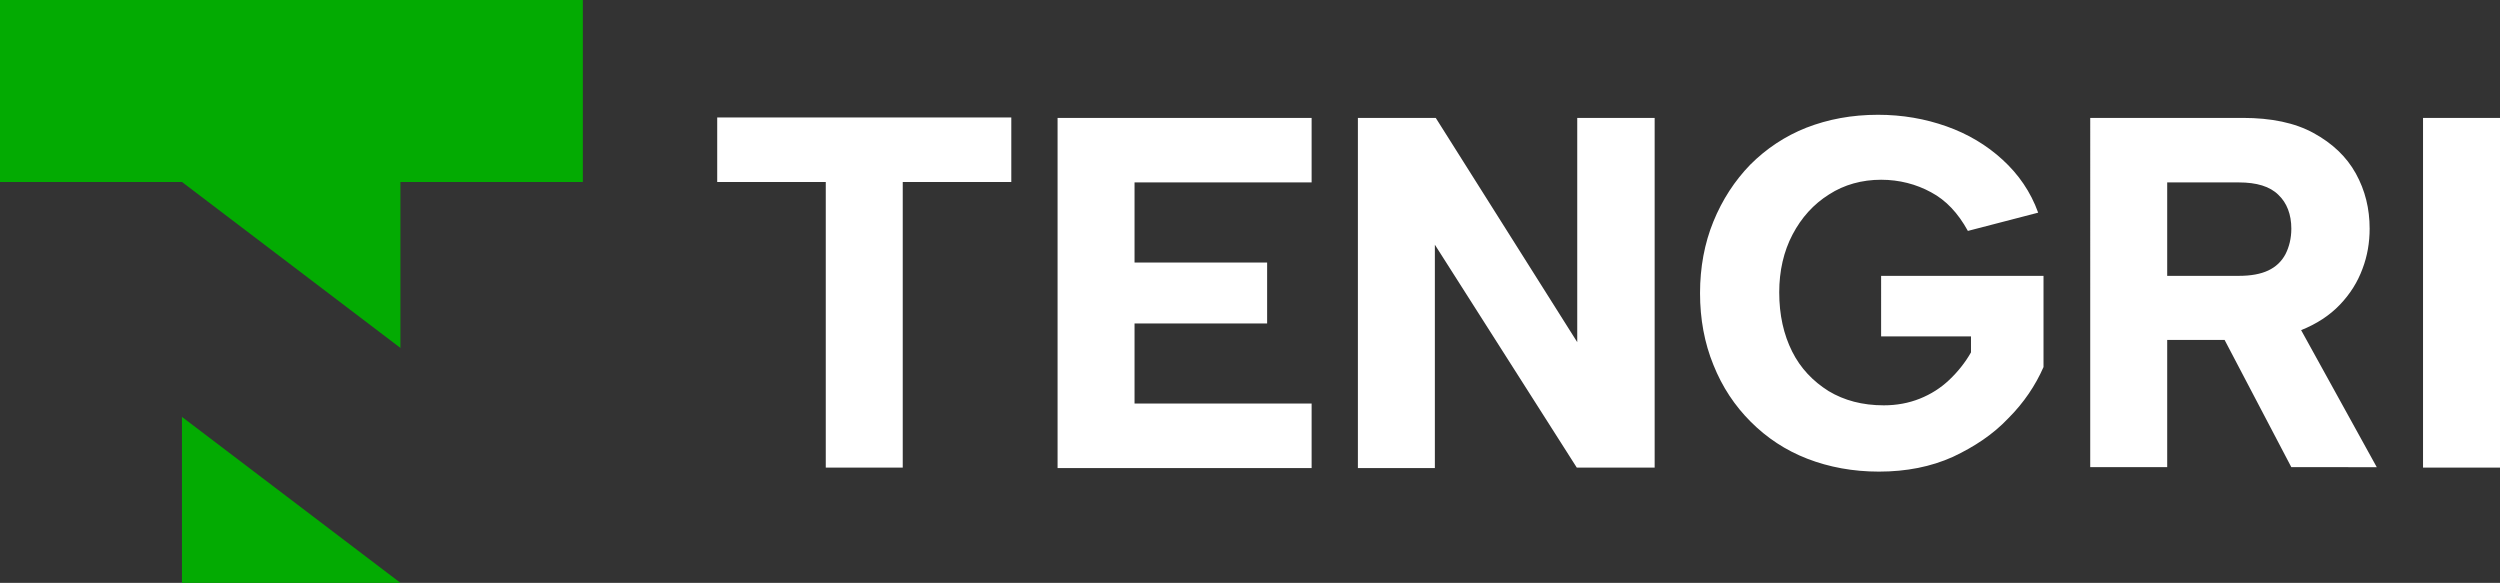 <?xml version="1.0" encoding="UTF-8"?> <!-- Generator: Adobe Illustrator 25.4.1, SVG Export Plug-In . SVG Version: 6.00 Build 0) --> <svg xmlns="http://www.w3.org/2000/svg" xmlns:xlink="http://www.w3.org/1999/xlink" id="Слой_1" x="0px" y="0px" viewBox="0 0 561.9 131" style="enable-background:new 0 0 561.9 131;" xml:space="preserve"><rect x="0" y="0" width="561.9" height="131" fill="#333333" stroke="none"/> <style type="text/css"> .st0{fill-rule:evenodd;clip-rule:evenodd;fill:#03AB02;} .st1{fill-rule:evenodd;clip-rule:evenodd;fill:#FFFFFF;} </style> <g> <path class="st0" d="M40.9,131h49.1L40.9,93.7V131L40.9,131z M0,40.9h40.9l49.1,37.3V40.9H131V0H0V40.9z"></path> <path class="st1" d="M161.2,26.4h66.1v14.5h-24.4v64.2h-17.3V40.9h-24.4V26.4L161.2,26.4z M544.6,26.5h17.3v78.6h-17.3V26.5 L544.6,26.5z M504.1,26.5c6.4,0,11.7,1.1,15.9,3.4c4.2,2.3,7.4,5.3,9.5,9.1c2.1,3.8,3.1,7.9,3.1,12.4c0,3.1-0.5,6.1-1.6,9 c-1.1,3-2.8,5.7-5.1,8.1c-2.3,2.4-5.2,4.3-8.7,5.7l17,30.8H515l-15-28.6h-12.9v28.6h-17.3V26.5H504.1L504.1,26.5z M515,51.4 c0-3.2-1-5.8-2.9-7.6c-1.9-1.9-4.9-2.8-8.9-2.8h-16.1v21h16.1c2.7,0,4.9-0.4,6.6-1.2c1.7-0.8,3-2,3.9-3.7 C514.5,55.5,515,53.6,515,51.4L515,51.4z M442.3,51.9c-2.2-4-4.9-6.9-8.3-8.7c-3.3-1.8-7.1-2.8-11.2-2.8c-4.3,0-8.3,1.1-11.7,3.3 c-3.5,2.2-6.2,5.2-8.2,9c-2,3.8-3,8.2-3,13c0,5.1,1,9.5,2.9,13.3c1.9,3.8,4.7,6.7,8.2,8.9c3.5,2.1,7.6,3.2,12.4,3.2 c2.9,0,5.6-0.5,8.1-1.5c2.5-1,4.7-2.4,6.6-4.2c1.9-1.8,3.6-3.9,4.9-6.2v-3.6h-20.2V62h36.5v20.5c-1.8,4.1-4.4,8-7.9,11.5 c-3.4,3.6-7.6,6.4-12.5,8.7c-4.9,2.2-10.4,3.3-16.6,3.3c-5.8,0-11.2-1-16.1-2.9c-4.9-1.9-9.1-4.7-12.7-8.3s-6.4-7.8-8.4-12.8 c-2-4.9-3-10.3-3-16.1c0-5.8,1-11.2,3-16.1c2-4.9,4.8-9.2,8.3-12.8c3.6-3.6,7.8-6.4,12.6-8.3c4.9-1.9,10.2-2.9,16.1-2.9 c5.5,0,10.6,0.9,15.4,2.6c4.8,1.7,9,4.2,12.6,7.5c3.6,3.3,6.3,7.2,8,11.9L442.3,51.9L442.3,51.9z M371.9,26.5v78.6h-17.5L322.5,55 v50.2h-17.3V26.5h17.5l31.8,50.4V26.5H371.9L371.9,26.5z M294.7,41H255v18h29.8v13.7H255v18h39.8v14.5h-57.1V26.5h57.1V41z"></path> </g> </svg> 
